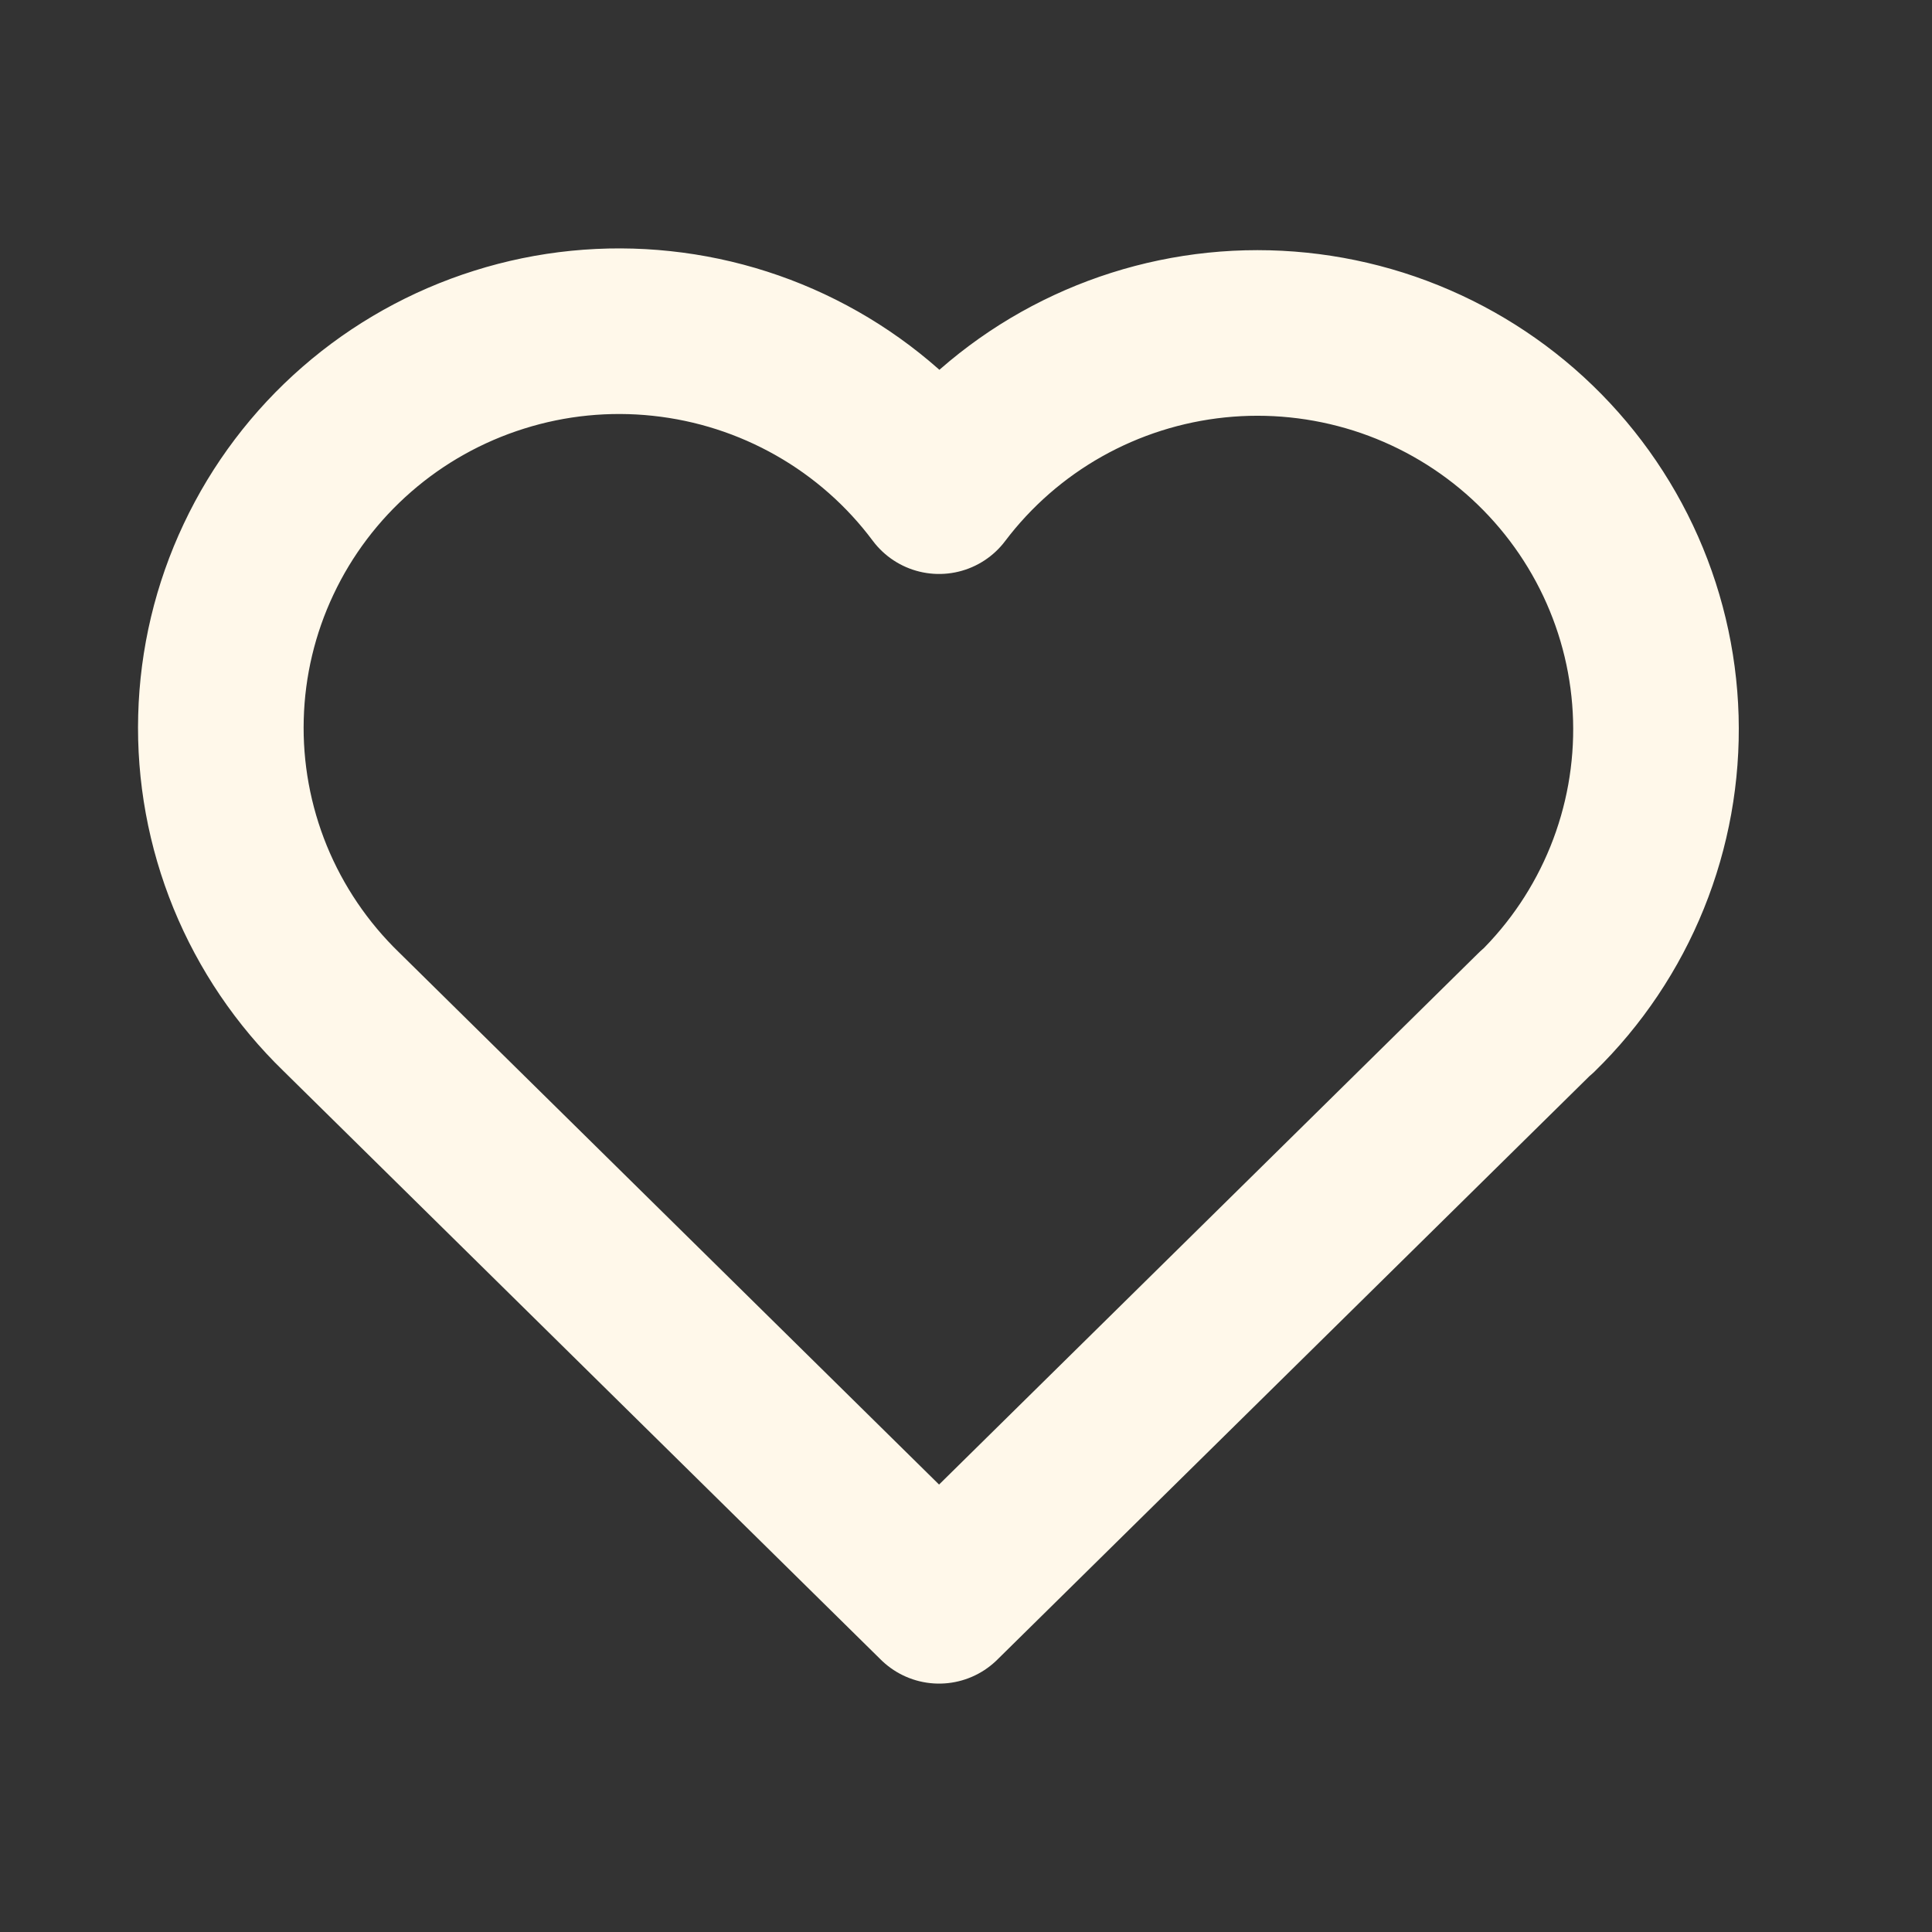 <svg xmlns="http://www.w3.org/2000/svg" fill="none" viewBox="0 0 35 35" height="35" width="35">
<rect x="0" y="0" width="35" height="35" fill="#333333" stroke="none"/>
<path stroke-linejoin="round" stroke-linecap="round" stroke-width="3" stroke="#FFF8EA" d="M27.84 18.33L17.012 29L6.184 18.33C5.47 17.638 4.908 16.807 4.532 15.889C4.157 14.97 3.976 13.984 4.003 12.993C4.029 12.002 4.261 11.027 4.685 10.13C5.108 9.232 5.714 8.431 6.464 7.778C7.213 7.125 8.091 6.634 9.041 6.335C9.991 6.035 10.993 5.935 11.984 6.041C12.975 6.146 13.933 6.454 14.799 6.946C15.664 7.437 16.418 8.102 17.012 8.898C17.609 8.108 18.363 7.449 19.228 6.962C20.093 6.476 21.049 6.172 22.037 6.07C23.026 5.968 24.024 6.071 24.971 6.37C25.917 6.67 26.792 7.161 27.539 7.812C28.286 8.464 28.89 9.262 29.313 10.156C29.736 11.05 29.969 12.022 29.997 13.01C30.025 13.998 29.848 14.981 29.477 15.898C29.106 16.815 28.549 17.646 27.84 18.338"></path>
</svg>

